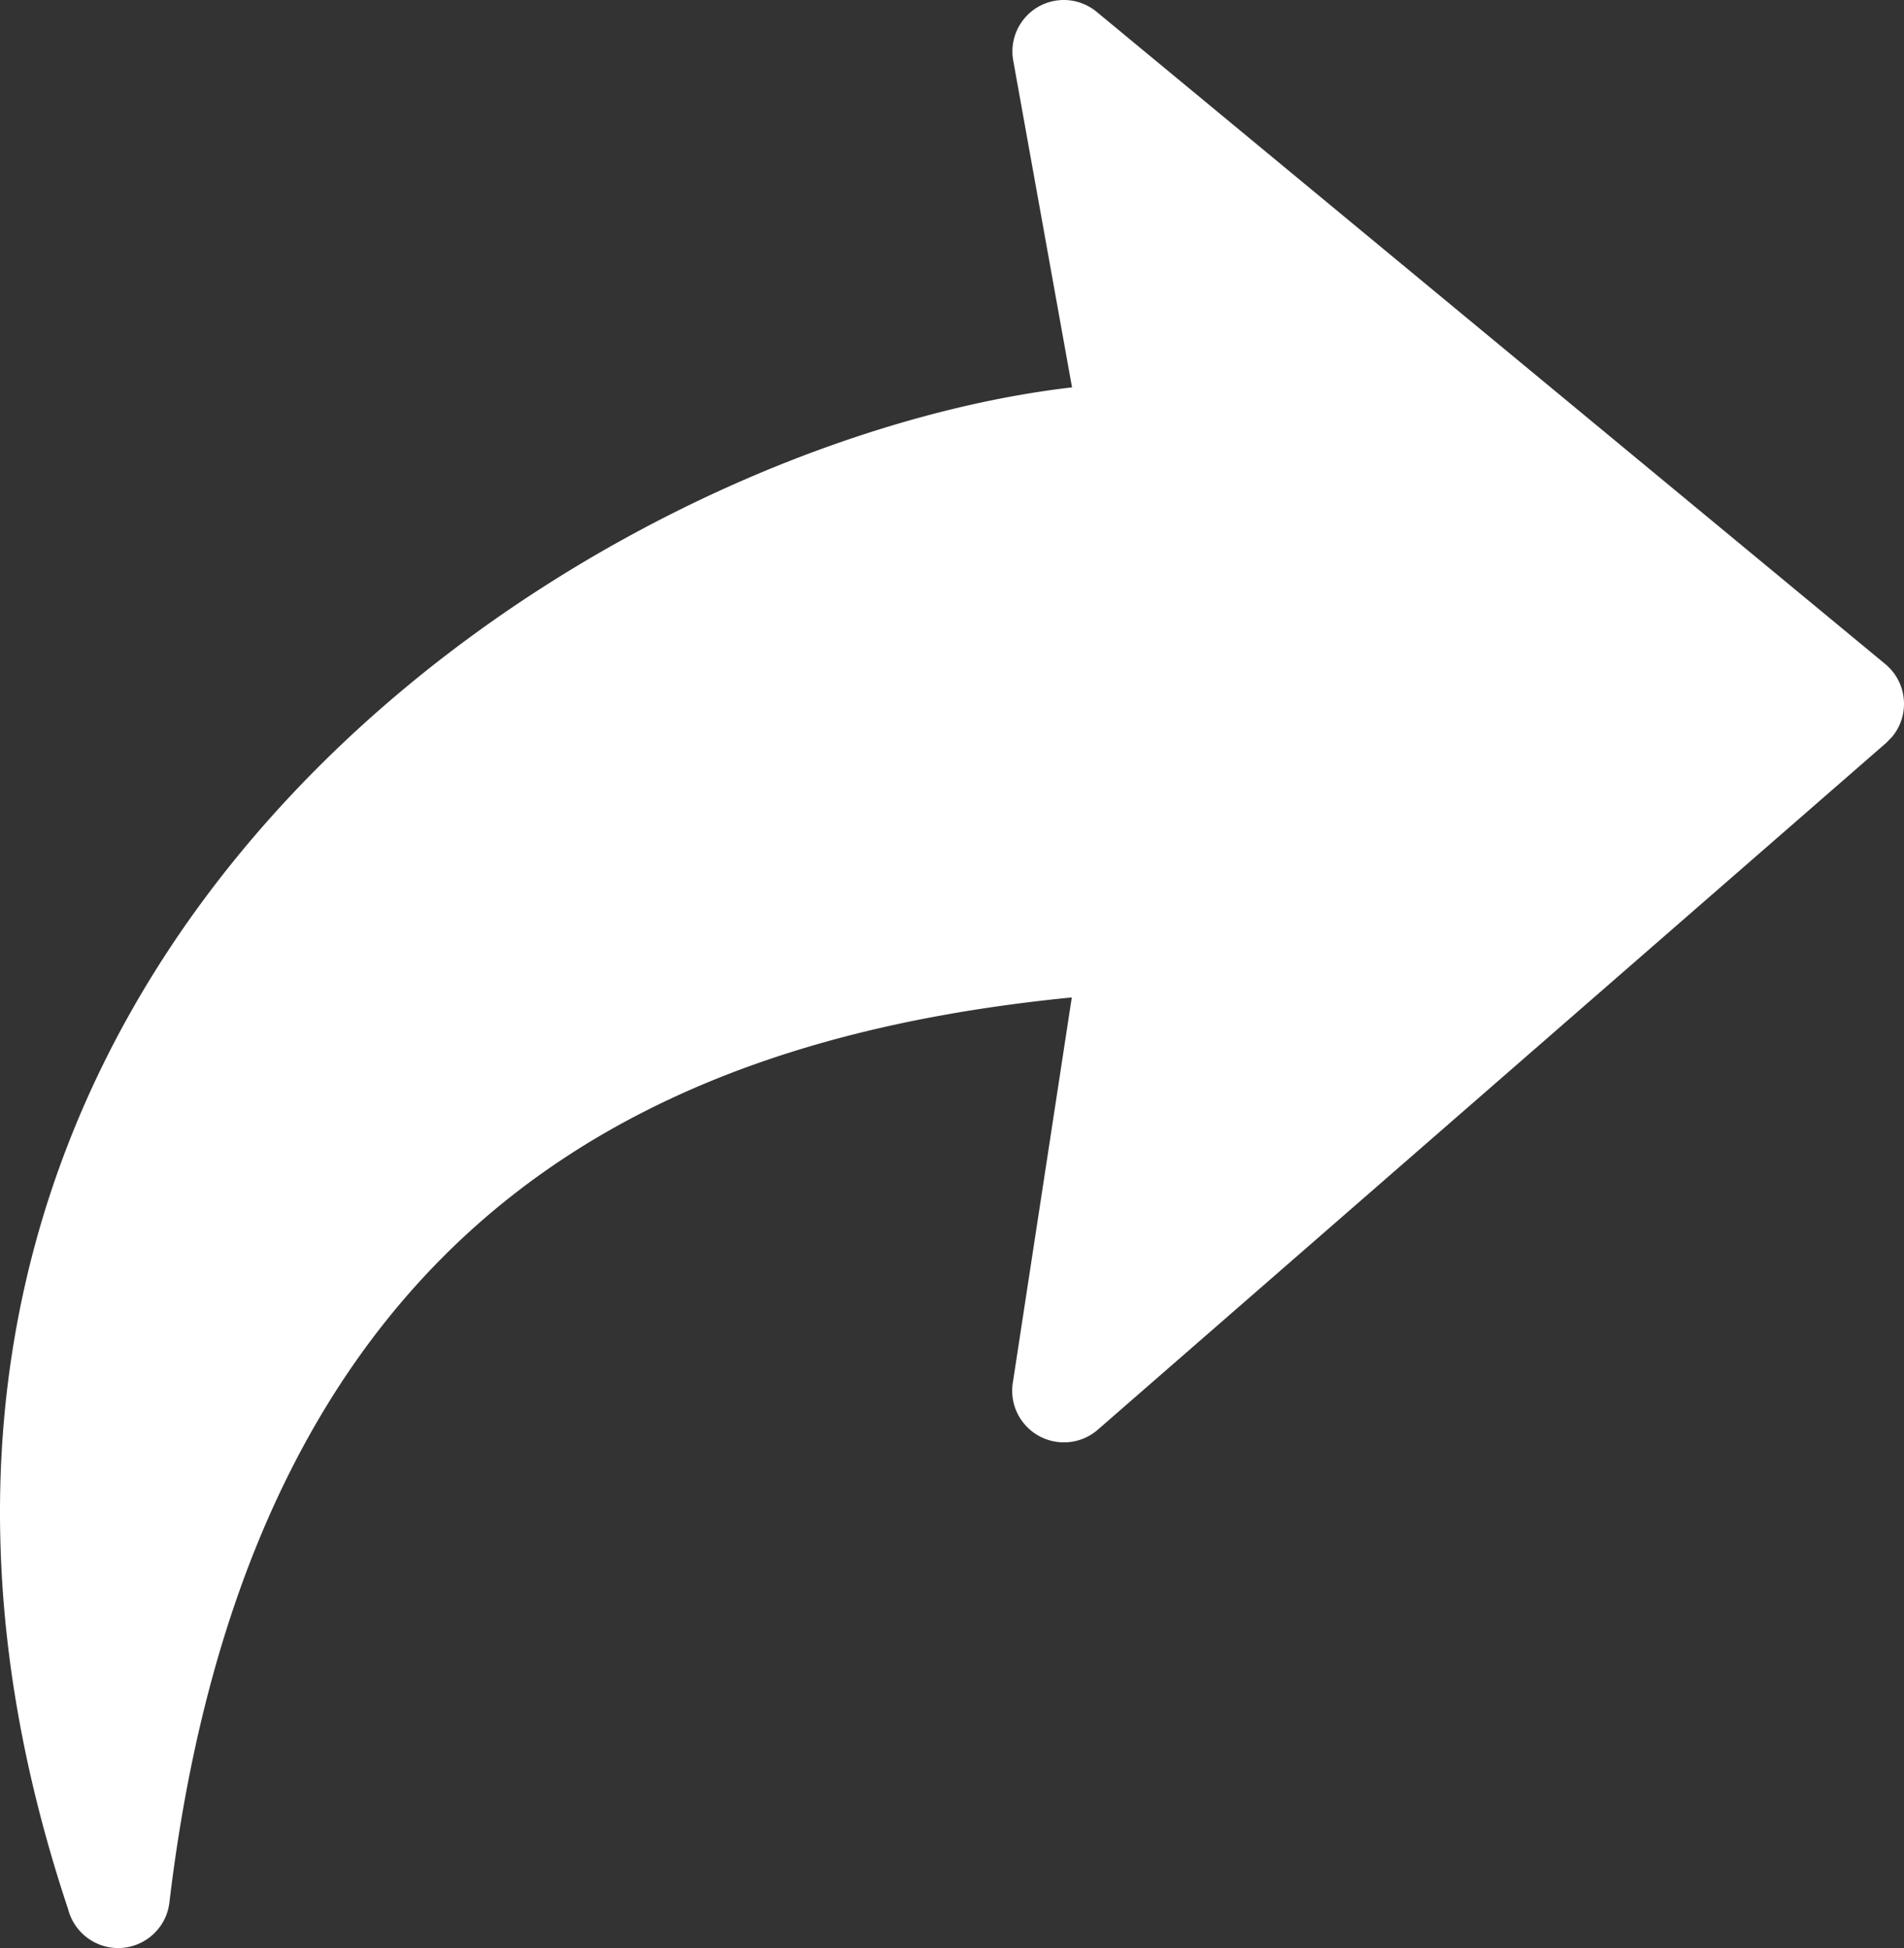 <svg xmlns="http://www.w3.org/2000/svg" shape-rendering="geometricPrecision" text-rendering="geometricPrecision" image-rendering="optimizeQuality" fill-rule="evenodd" clip-rule="evenodd" viewBox="0 0 500 511.61"><rect x="0" y="0" width="500" height="511.61" fill="#333333" stroke="none"/><path fill="#FFFFFF" fill-rule="nonzero" d="M265.959 363.223l15.5-101.271c-45.53 4.53-96.071 15.77-138.721 45.89-47.721 33.69-86.321 91.711-98.251 191.802-.87 7.43-7.62 12.75-15.06 11.87-5.73-.68-10.21-4.86-11.55-10.14-10.881-32.61-16.461-63.42-17.631-92.34-3.27-79.401 26.391-144.222 70.181-193.612 43.36-48.921 100.661-82.641 153.321-100.331 20.181-6.8 39.791-11.27 57.771-13.36L266.079 15.9c-1.32-7.34 3.57-14.381 10.91-15.691 4.07-.72 8.04.46 11 2.9l207.102 171.302c5.76 4.77 6.57 13.33 1.8 19.08l-1.54 1.59-207.062 180.393c-5.64 4.92-14.22 4.319-19.14-1.321a13.534 13.534 0 01-3.191-10.93h.001z"/></svg>
